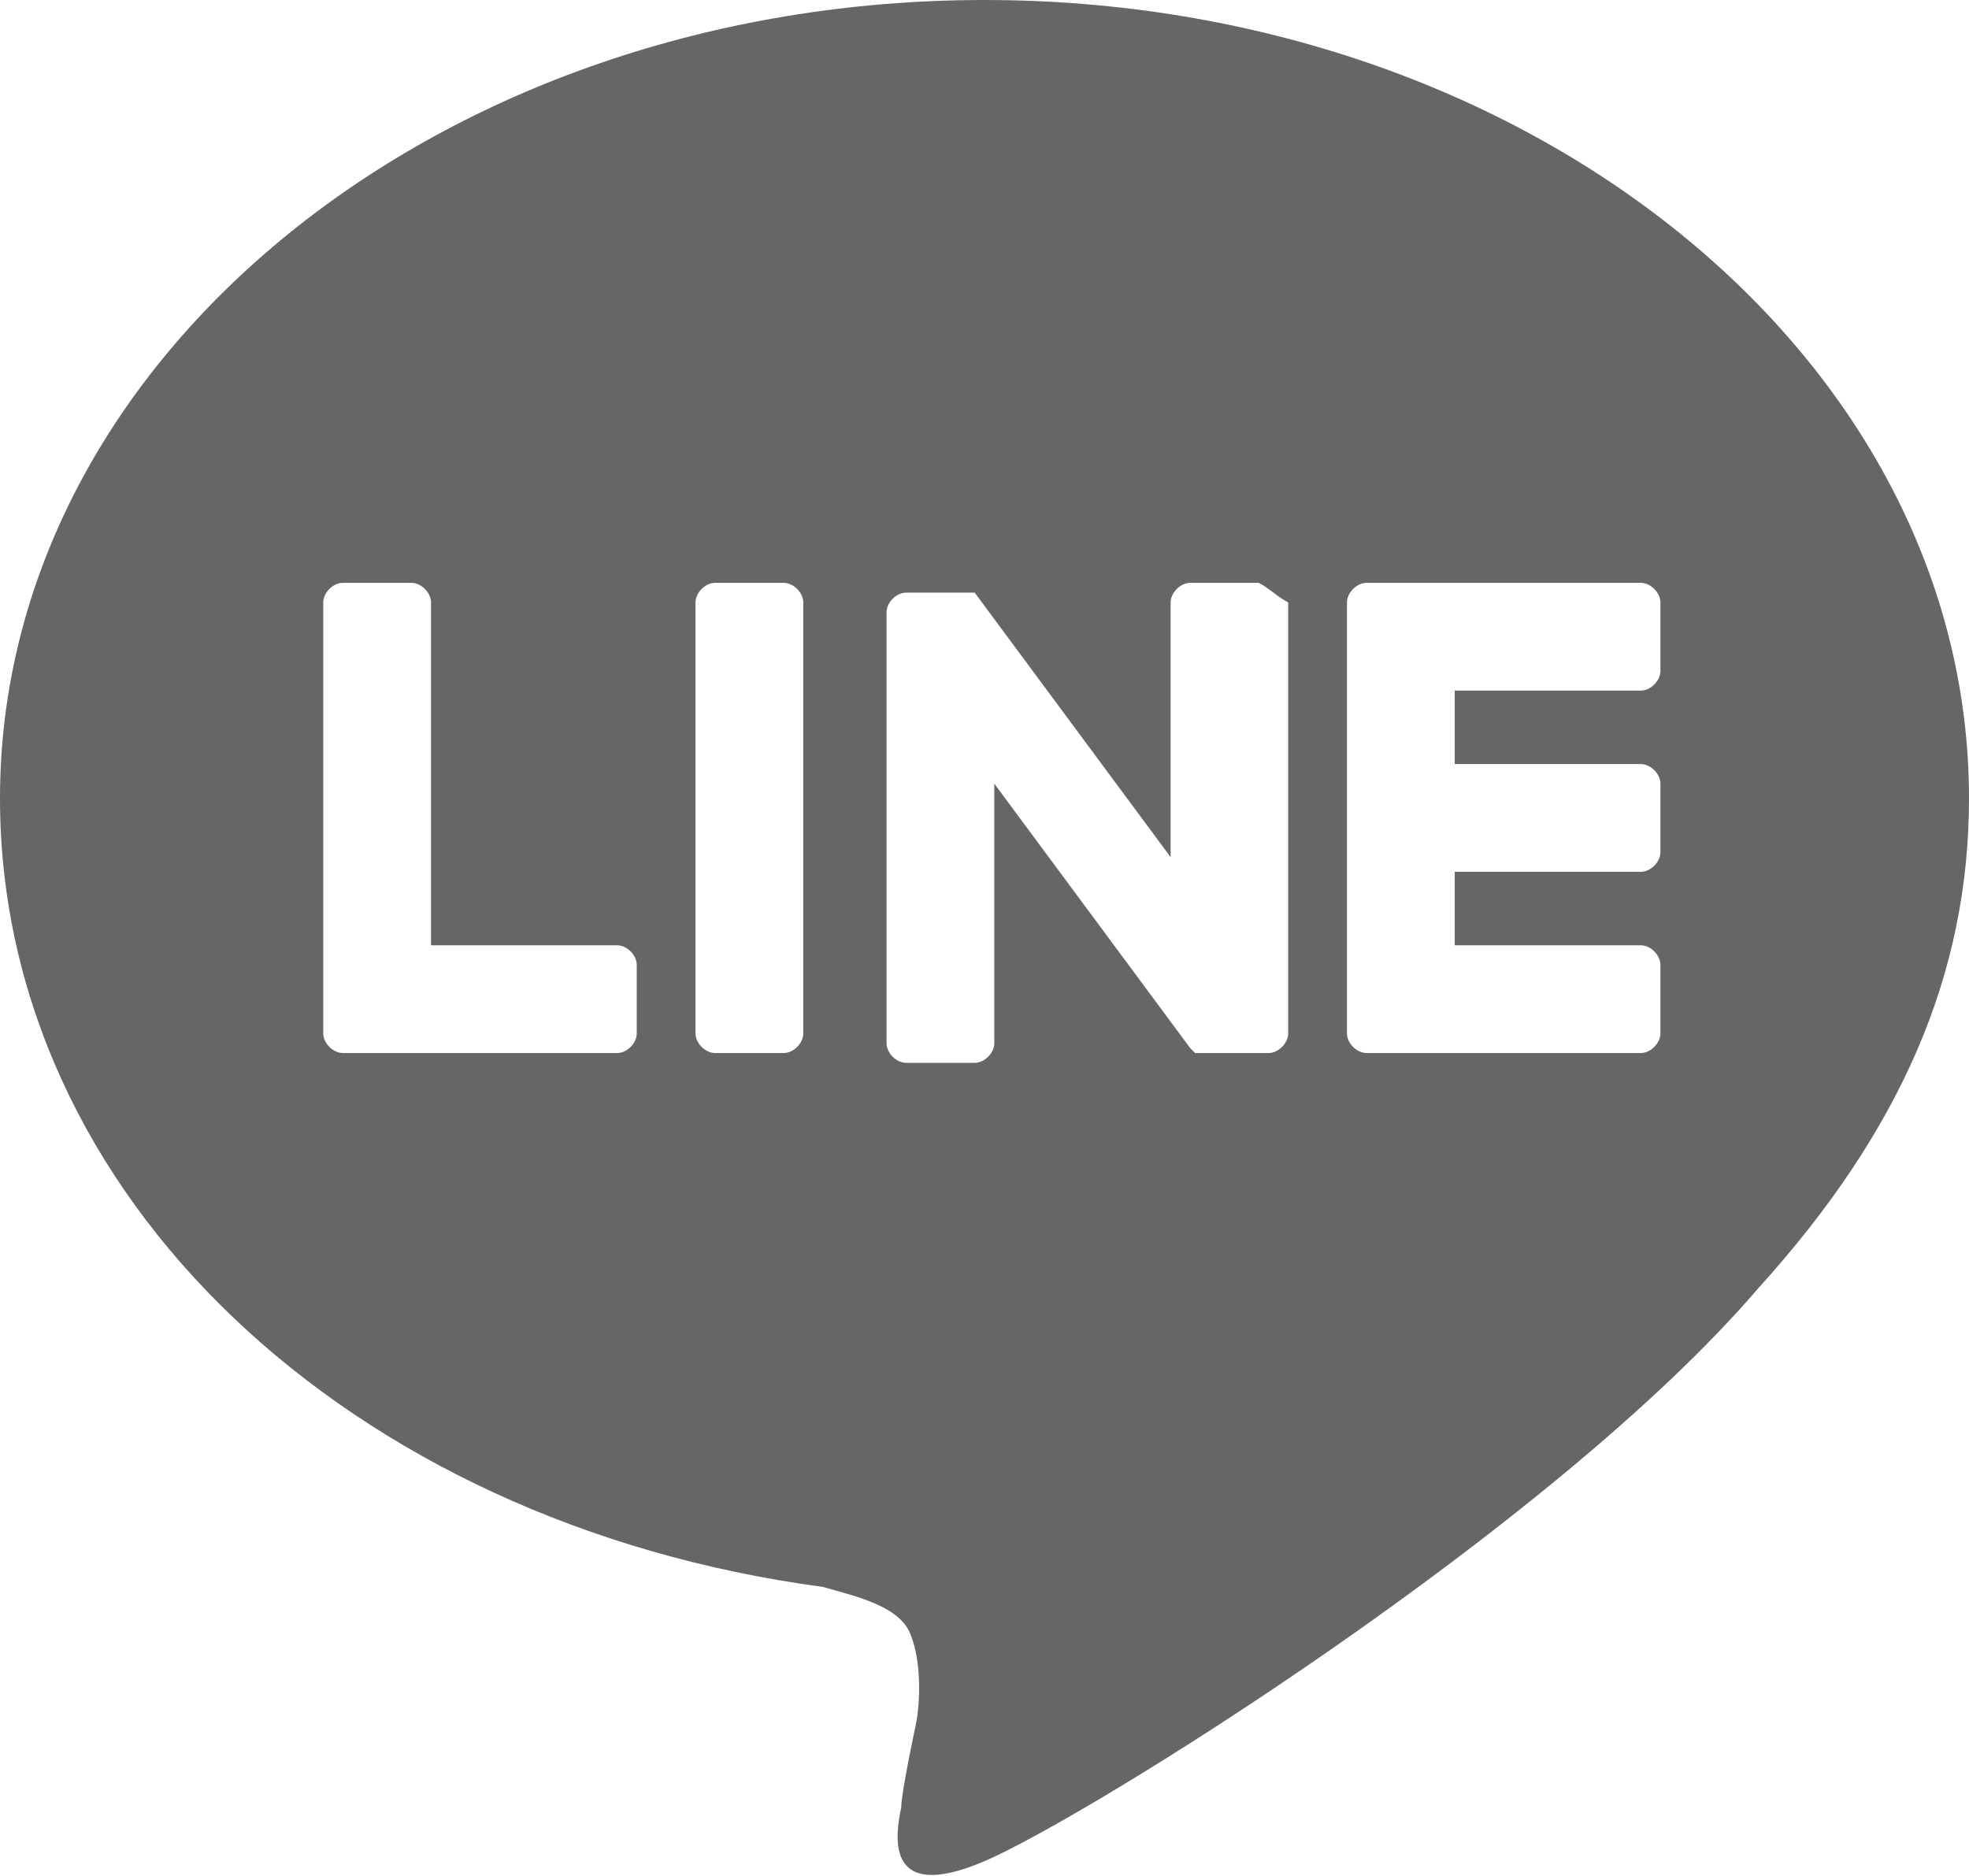 <?xml version="1.0" encoding="utf-8"?>
<!-- Generator: Adobe Illustrator 26.5.0, SVG Export Plug-In . SVG Version: 6.00 Build 0)  -->
<svg version="1.1" id="_圖層_2" xmlns="http://www.w3.org/2000/svg" xmlns:xlink="http://www.w3.org/1999/xlink" x="0px" y="0px"
	 viewBox="0 0 40.2 38.3" style="enable-background:new 0 0 40.2 38.3;" xml:space="preserve">
<style type="text/css">
	.st0{fill:#666666;}
</style>
<g id="_圖層_1-2">
	<path class="st0" d="M35.9,26.3L35.9,26.3C31.7,31.2,22.2,37.1,20.1,38c-2.1,0.9-1.8-0.6-1.7-1.1c0-0.3,0.3-1.7,0.3-1.7
		c0.1-0.5,0.1-1.3-0.1-1.8c-0.2-0.6-1.1-0.8-1.8-1C7.1,31.1,0,24.4,0,16.3C0,7.3,9,0,20.1,0s20.1,7.3,20.1,16.3
		C40.2,19.9,38.8,23.1,35.9,26.3L35.9,26.3z M33.9,21.1v-1.4c0-0.2-0.2-0.4-0.4-0.4h-3.8v-1.5h3.8c0.2,0,0.4-0.2,0.4-0.4V16
		c0-0.2-0.2-0.4-0.4-0.4h-3.8v-1.5h3.8c0.2,0,0.4-0.2,0.4-0.4v-1.4c0-0.2-0.2-0.4-0.4-0.4h-5.6c-0.2,0-0.4,0.2-0.4,0.4l0,0v8.8l0,0
		c0,0.2,0.2,0.4,0.4,0.4h5.6C33.7,21.5,33.9,21.3,33.9,21.1L33.9,21.1z M12.6,21.5c0.2,0,0.4-0.2,0.4-0.4v-1.4
		c0-0.2-0.2-0.4-0.4-0.4H8.8v-7c0-0.2-0.2-0.4-0.4-0.4H7c-0.2,0-0.4,0.2-0.4,0.4v8.8l0,0c0,0.2,0.2,0.4,0.4,0.4L12.6,21.5L12.6,21.5
		z M16,11.9h-1.4c-0.2,0-0.4,0.2-0.4,0.4v8.8c0,0.2,0.2,0.4,0.4,0.4H16c0.2,0,0.4-0.2,0.4-0.4v-8.8C16.4,12.1,16.2,11.9,16,11.9z
		 M25.7,11.9h-1.4c-0.2,0-0.4,0.2-0.4,0.4v5.2l-4-5.4c0,0,0,0,0,0l0,0l0,0l0,0c0,0,0,0,0,0c0,0,0,0,0,0c0,0,0,0,0,0c0,0,0,0,0,0
		c0,0,0,0,0,0c0,0,0,0,0,0c0,0,0,0,0,0c0,0,0,0,0,0h0c0,0,0,0,0,0h0c0,0,0,0,0,0c0,0,0,0,0,0c0,0,0,0,0,0c0,0,0,0,0,0h-1.4
		c-0.2,0-0.4,0.2-0.4,0.4v8.8c0,0.2,0.2,0.4,0.4,0.4h1.4c0.2,0,0.4-0.2,0.4-0.4V16l4,5.4c0,0,0.1,0.1,0.1,0.1l0,0l0,0c0,0,0,0,0,0
		c0,0,0,0,0,0c0,0,0,0,0,0c0,0,0,0,0,0c0,0,0,0,0,0l0,0c0,0,0.1,0,0.1,0h1.4c0.2,0,0.4-0.2,0.4-0.4v-8.8
		C26.1,12.2,25.9,12,25.7,11.9L25.7,11.9z"/>
</g>
</svg>
